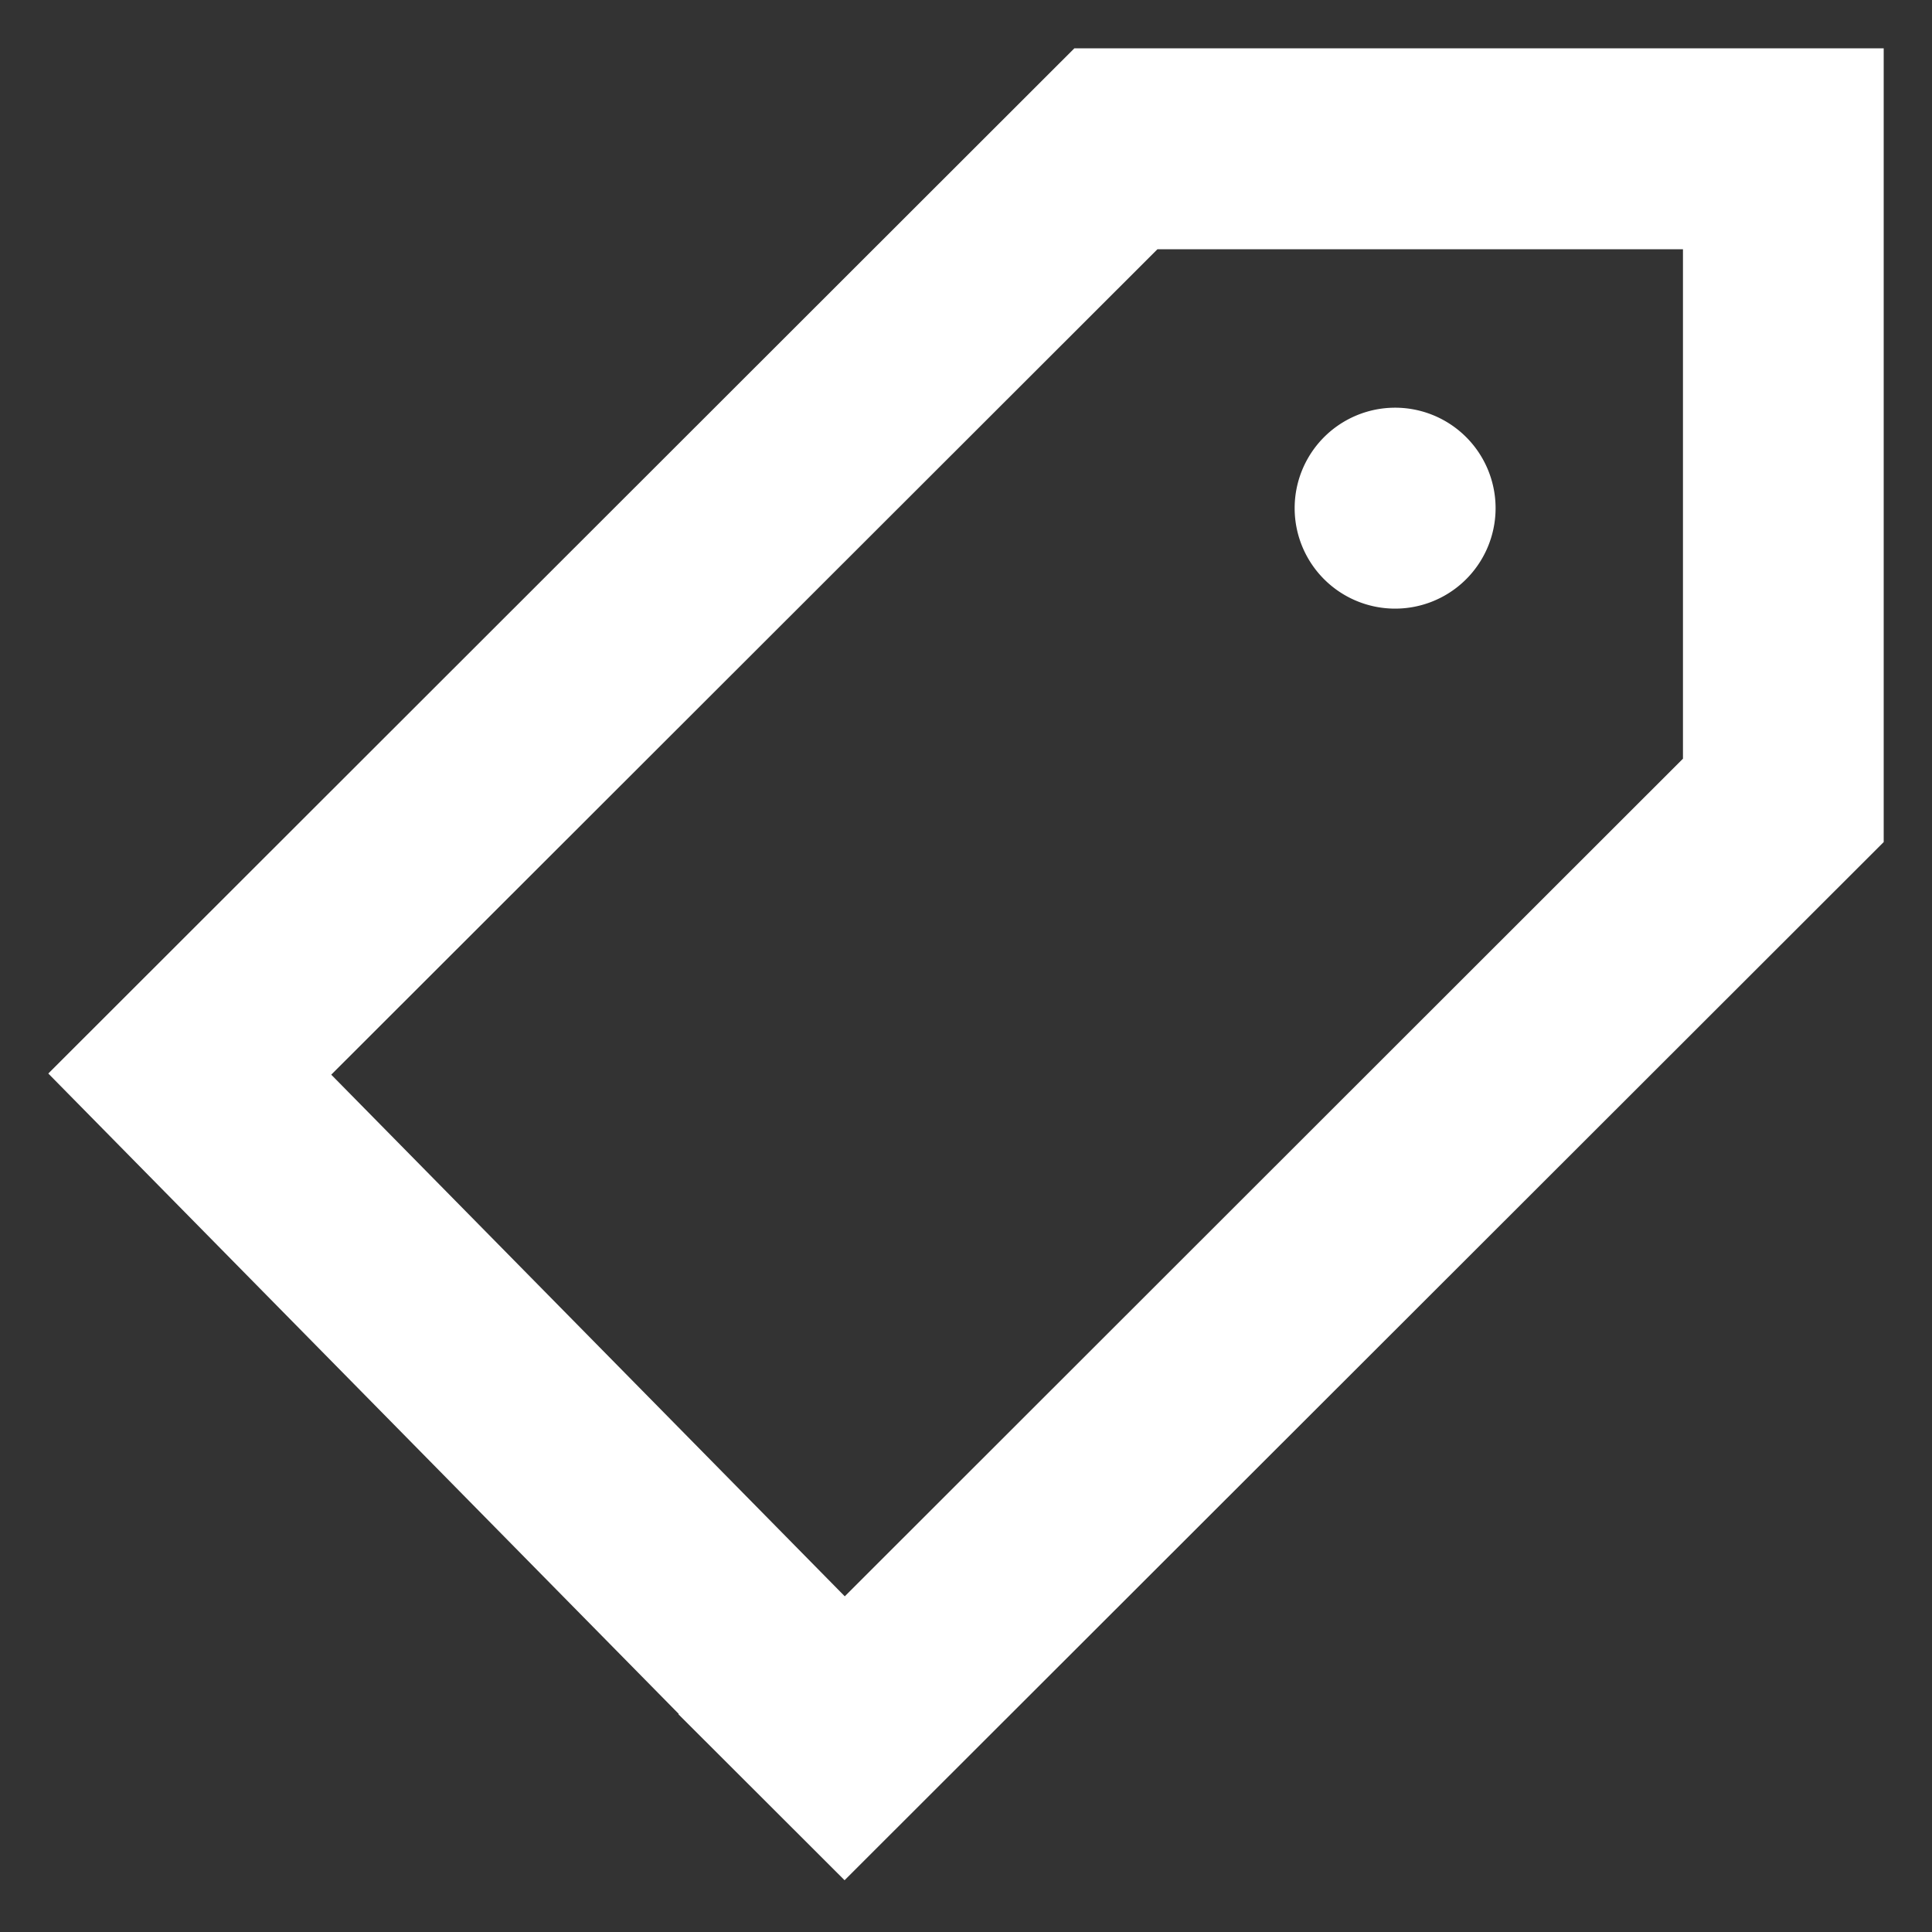 <svg width="20" height="20" fill="none" xmlns="http://www.w3.org/2000/svg"><rect width="100%" height="100%" fill="#333333" stroke="none"/><path d="M11.121.501.5 11.113l6.526 6.629-.003.004 1.72 1.718L19.5 8.717V.5h-8.379Zm6.3 7.354-8.676 8.67-5.316-5.4 8.553-8.545h5.44v5.275Z" fill="#fff"/><path d="M14.41 6.3a1.04 1.04 0 1 0 0-2.079 1.04 1.04 0 0 0 0 2.079Z" fill="#fff"/></svg>